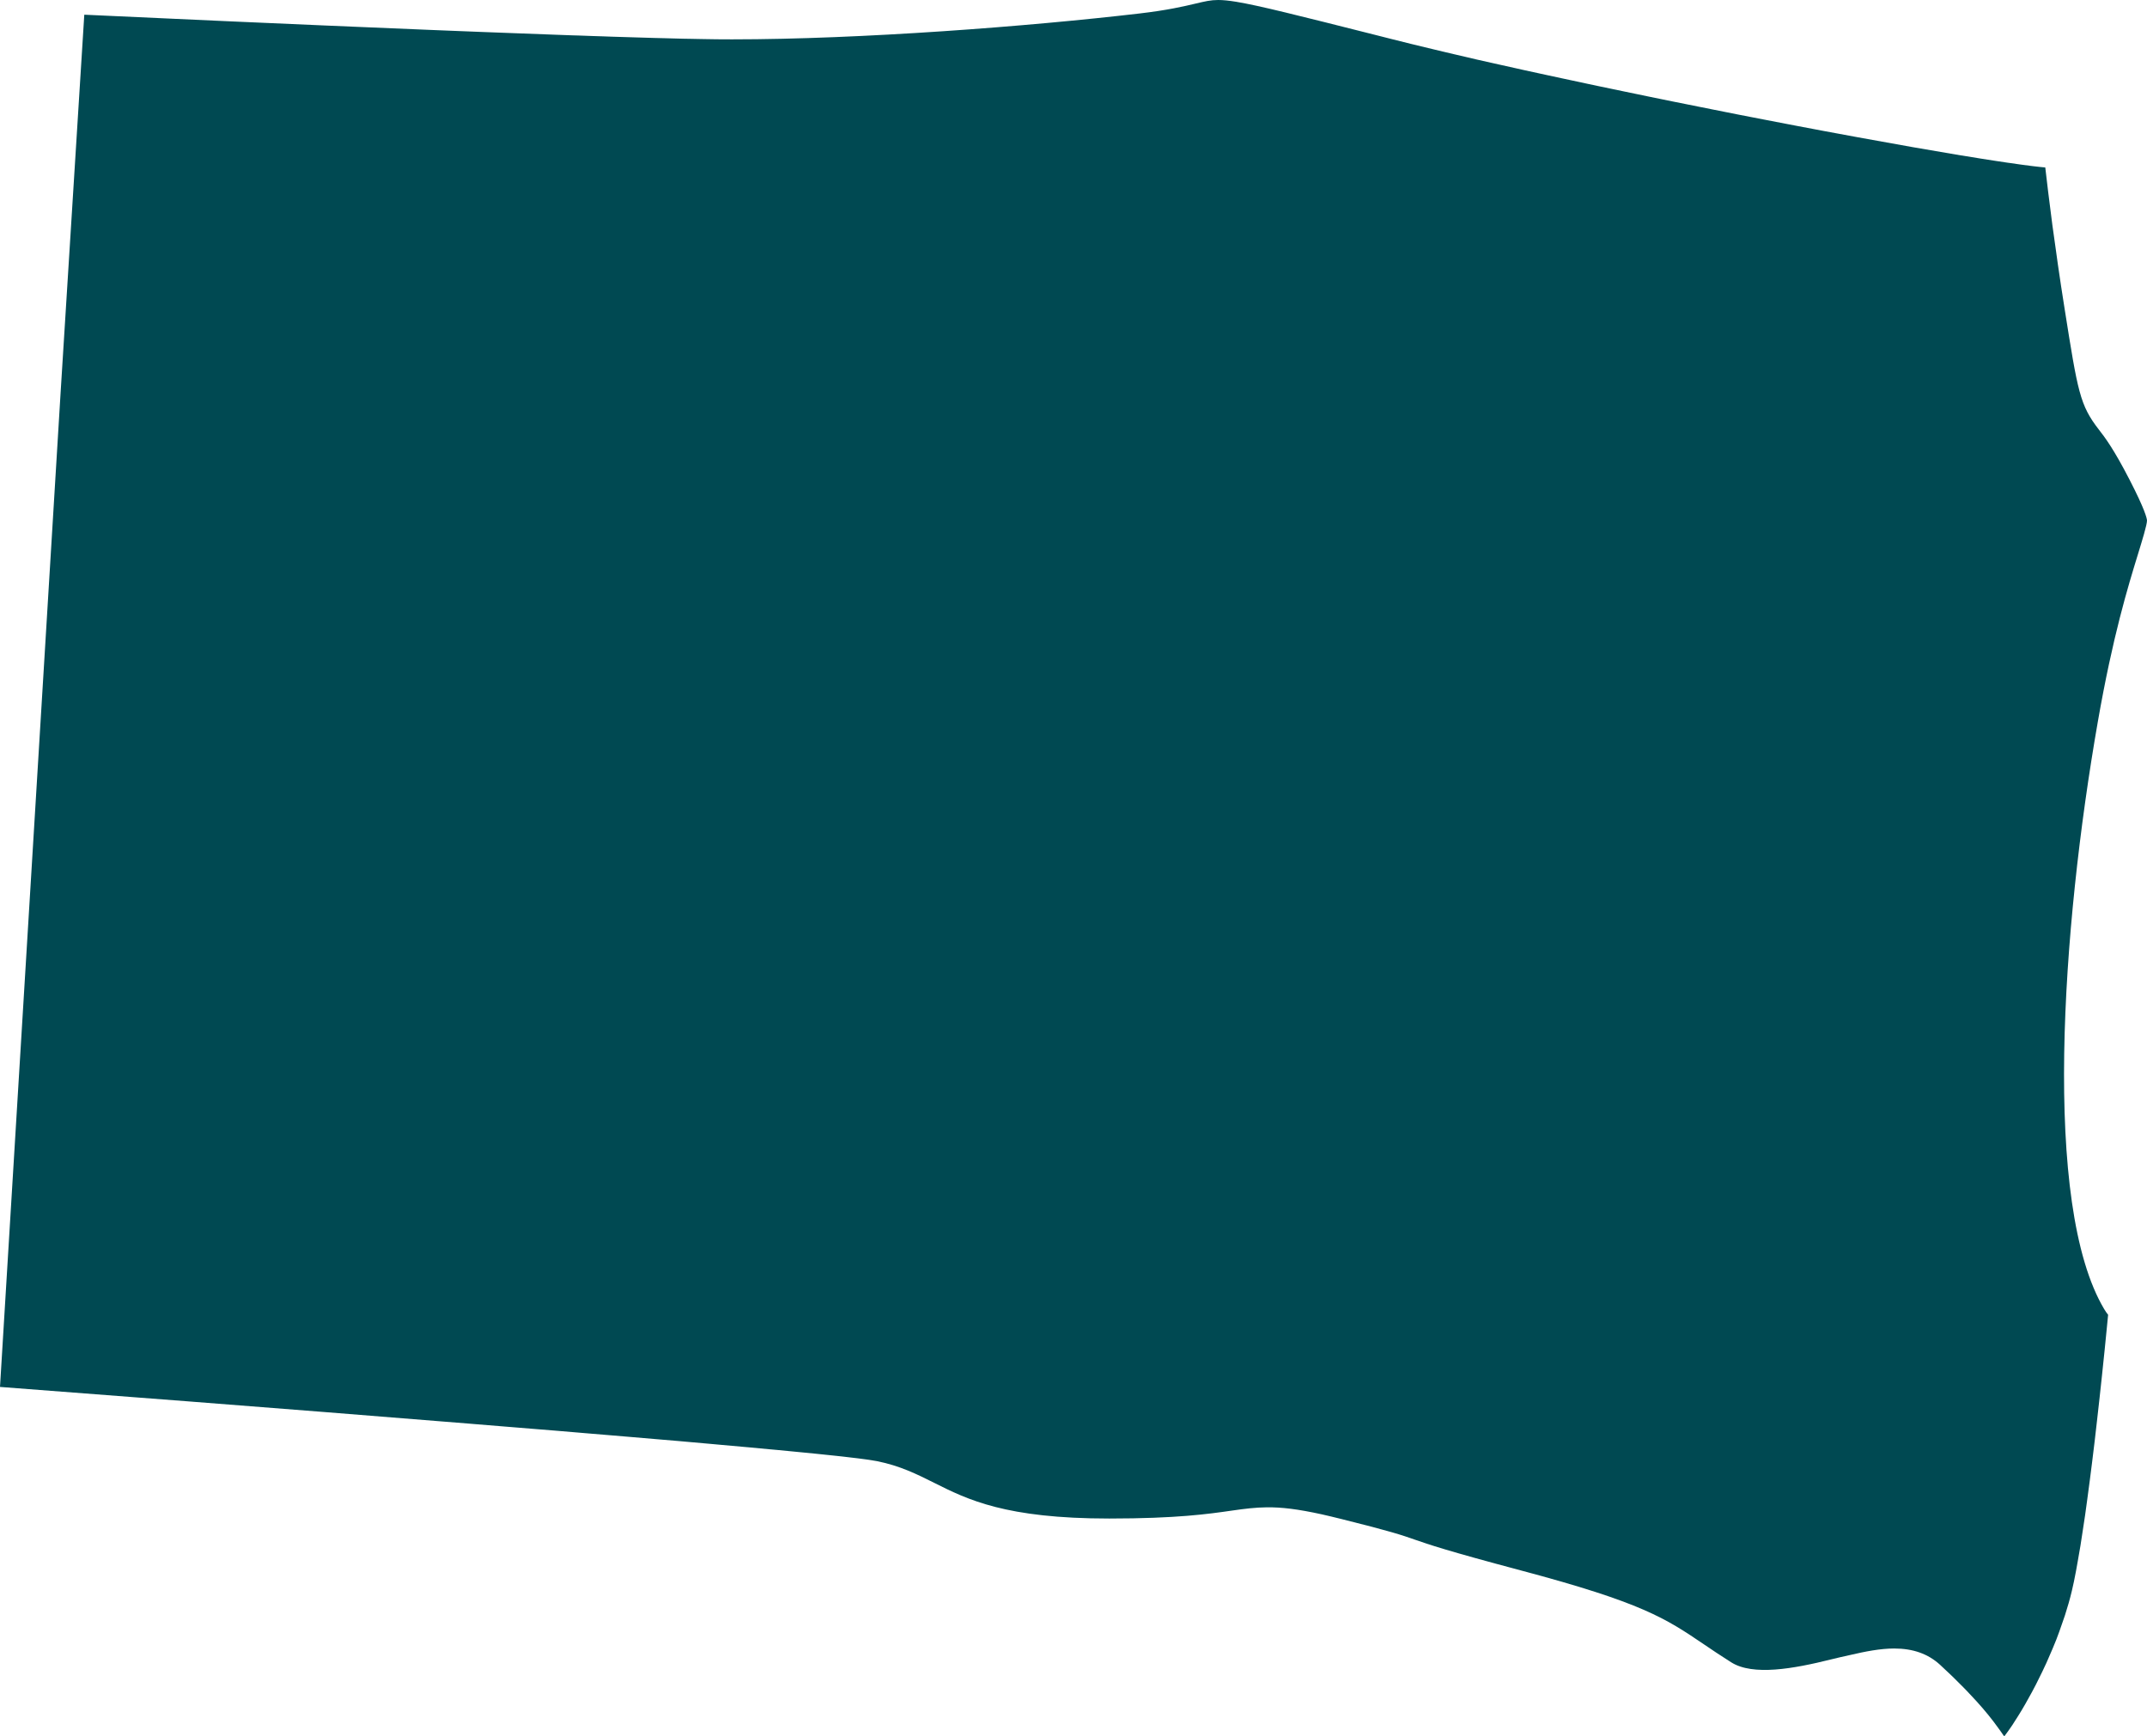 <svg width="89" height="72" viewBox="0 0 89 72" fill="none" xmlns="http://www.w3.org/2000/svg">
<path d="M3.494 0.613L2.513 16.27L0 57.509C3.009 57.737 11.44 58.381 19.451 59.031C19.522 59.036 19.594 59.042 19.665 59.049C20.092 59.084 20.517 59.117 20.94 59.153C21.088 59.165 21.236 59.177 21.384 59.189C21.68 59.213 21.976 59.238 22.27 59.261C22.536 59.282 22.798 59.305 23.062 59.325C23.359 59.35 23.655 59.375 23.948 59.4C24.044 59.406 24.137 59.416 24.231 59.424C24.606 59.455 24.98 59.486 25.346 59.517C25.597 59.538 25.84 59.559 26.084 59.579C26.485 59.613 26.879 59.647 27.267 59.68C27.562 59.705 27.858 59.73 28.144 59.754C28.3 59.768 28.449 59.781 28.602 59.795C28.894 59.822 29.186 59.846 29.467 59.872C29.597 59.884 29.723 59.895 29.851 59.907C30.156 59.934 30.454 59.96 30.742 59.987C30.851 59.996 30.955 60.007 31.062 60.015C31.341 60.041 31.614 60.068 31.876 60.092C31.995 60.101 32.109 60.113 32.223 60.123C32.457 60.146 32.684 60.167 32.903 60.189C33.026 60.201 33.146 60.212 33.264 60.224C33.464 60.243 33.655 60.263 33.841 60.281C33.944 60.293 34.048 60.304 34.148 60.313C34.329 60.332 34.496 60.348 34.658 60.366C34.746 60.375 34.836 60.385 34.917 60.394C35.07 60.412 35.207 60.426 35.339 60.444C35.408 60.452 35.483 60.46 35.547 60.468C35.669 60.483 35.772 60.499 35.873 60.511C35.924 60.518 35.986 60.526 36.031 60.533C36.163 60.552 36.273 60.57 36.352 60.586C37.311 60.779 37.999 61.123 38.728 61.487C40.112 62.181 41.681 62.966 45.98 62.966C48.788 62.966 50.108 62.775 51.072 62.636C51.603 62.559 52.042 62.506 52.509 62.501C53.13 62.494 53.797 62.574 54.793 62.792C55.041 62.849 55.311 62.912 55.605 62.986C57.681 63.503 58.111 63.653 58.655 63.843C59.228 64.042 59.94 64.291 63.035 65.115C68.086 66.457 69.045 67.107 70.633 68.182C70.963 68.406 71.324 68.65 71.763 68.927C72.665 69.498 74.343 69.197 75.909 68.806C76.168 68.742 76.423 68.683 76.674 68.629C77.319 68.479 77.943 68.355 78.519 68.355C79.303 68.355 79.925 68.576 80.421 69.03C80.775 69.355 81.091 69.661 81.383 69.96C81.474 70.05 81.555 70.139 81.639 70.228C81.833 70.43 82.016 70.632 82.181 70.823C82.265 70.92 82.345 71.016 82.422 71.111C82.571 71.293 82.707 71.474 82.832 71.648C82.892 71.733 82.958 71.818 83.012 71.901C83.033 71.933 83.061 71.968 83.082 72C83.181 71.871 83.293 71.715 83.414 71.536C83.447 71.487 83.484 71.425 83.519 71.371C83.611 71.23 83.706 71.08 83.805 70.914C83.856 70.829 83.908 70.737 83.96 70.649C84.048 70.494 84.138 70.336 84.228 70.167C84.286 70.061 84.343 69.949 84.401 69.838C84.488 69.669 84.574 69.494 84.66 69.314C84.719 69.194 84.776 69.072 84.833 68.946C84.918 68.758 85.001 68.566 85.084 68.368C85.136 68.243 85.189 68.117 85.24 67.988C85.324 67.771 85.403 67.548 85.479 67.325C85.519 67.211 85.561 67.099 85.597 66.985C85.706 66.647 85.806 66.301 85.887 65.957C85.944 65.721 86.001 65.443 86.059 65.132C86.082 65.016 86.105 64.872 86.128 64.745C86.165 64.533 86.203 64.325 86.242 64.088C86.269 63.92 86.297 63.731 86.324 63.552C86.361 63.319 86.396 63.088 86.433 62.833C86.461 62.63 86.491 62.409 86.521 62.194C86.557 61.93 86.593 61.665 86.629 61.382C86.66 61.15 86.69 60.901 86.721 60.656C86.758 60.359 86.794 60.061 86.832 59.745C86.862 59.486 86.893 59.213 86.924 58.941C86.962 58.615 86.999 58.285 87.036 57.943C87.067 57.656 87.1 57.36 87.131 57.062C87.169 56.709 87.206 56.346 87.244 55.976C87.276 55.664 87.307 55.351 87.338 55.03C87.354 54.862 87.371 54.687 87.388 54.517C87.328 54.444 87.275 54.366 87.225 54.282C84.648 49.945 85.472 38.455 86.96 29.935C87.584 26.36 88.213 24.323 88.627 22.974C88.793 22.433 89.001 21.761 89 21.582C88.994 21.485 88.911 21.123 88.279 19.895C87.61 18.595 87.247 18.126 87.005 17.814C86.218 16.798 86.133 16.266 85.586 12.812C85.482 12.161 85.39 11.548 85.306 10.968C85.277 10.769 85.254 10.595 85.228 10.406C85.175 10.042 85.124 9.678 85.079 9.344C85.051 9.132 85.028 8.945 85.003 8.746C84.968 8.47 84.931 8.193 84.901 7.942C84.878 7.749 84.858 7.578 84.837 7.4C84.82 7.25 84.799 7.081 84.783 6.943C84.749 6.941 84.706 6.937 84.67 6.933C84.636 6.93 84.602 6.926 84.567 6.923C84.482 6.914 84.392 6.902 84.294 6.892C84.259 6.887 84.225 6.883 84.188 6.879C84.082 6.865 83.97 6.852 83.852 6.835C83.811 6.83 83.77 6.825 83.728 6.818C83.597 6.8 83.458 6.781 83.312 6.758C83.281 6.754 83.252 6.75 83.22 6.746C83.061 6.722 82.894 6.696 82.72 6.671C82.69 6.667 82.66 6.661 82.63 6.657C82.456 6.63 82.274 6.603 82.085 6.572C82.046 6.567 82.01 6.56 81.971 6.553C81.762 6.52 81.546 6.485 81.322 6.447C81.309 6.445 81.297 6.443 81.283 6.443C80.051 6.238 78.601 5.984 77.012 5.692C76.991 5.688 76.969 5.684 76.948 5.68C76.664 5.628 76.376 5.575 76.083 5.52C75.924 5.49 75.762 5.46 75.601 5.431C75.448 5.401 75.296 5.373 75.142 5.344C74.944 5.306 74.744 5.269 74.544 5.231C74.41 5.204 74.278 5.18 74.143 5.154C73.972 5.122 73.8 5.088 73.628 5.055C73.448 5.019 73.267 4.985 73.085 4.95C72.933 4.92 72.78 4.892 72.626 4.861C72.446 4.826 72.266 4.791 72.084 4.756C71.891 4.717 71.695 4.678 71.501 4.64C71.353 4.61 71.206 4.583 71.058 4.552C70.854 4.513 70.649 4.471 70.444 4.429C70.298 4.401 70.152 4.371 70.006 4.341C69.811 4.302 69.616 4.263 69.421 4.224C69.255 4.19 69.091 4.157 68.926 4.123C68.737 4.084 68.547 4.046 68.358 4.007C68.199 3.974 68.041 3.941 67.882 3.908C67.688 3.869 67.496 3.829 67.303 3.788C67.148 3.756 66.993 3.725 66.839 3.691C66.634 3.649 66.428 3.606 66.224 3.563C66.084 3.532 65.944 3.503 65.805 3.474C65.603 3.431 65.401 3.387 65.2 3.344C65.062 3.316 64.925 3.286 64.788 3.256C64.566 3.208 64.345 3.161 64.124 3.113C64.022 3.09 63.919 3.068 63.816 3.046C63.59 2.997 63.365 2.949 63.141 2.899C63.022 2.872 62.904 2.846 62.785 2.819C62.569 2.771 62.355 2.723 62.143 2.676C62.034 2.652 61.926 2.628 61.816 2.603C61.608 2.555 61.398 2.507 61.193 2.463C61.066 2.433 60.942 2.405 60.817 2.374C60.631 2.331 60.444 2.288 60.259 2.244C60.114 2.211 59.973 2.177 59.831 2.143C59.676 2.107 59.519 2.07 59.367 2.032C59.213 1.996 59.063 1.958 58.911 1.922C58.768 1.888 58.622 1.853 58.482 1.818C58.202 1.749 57.928 1.68 57.661 1.613L57.011 1.448C53.798 0.637 52.182 0.228 51.244 0.074C50.931 0.023 50.693 6.10352e-05 50.496 6.10352e-05C50.185 6.10352e-05 49.95 0.057 49.56 0.149C49.075 0.263 48.41 0.422 47.227 0.56C42.668 1.093 35.682 1.632 30.35 1.632C30.197 1.632 30.028 1.632 29.849 1.63C29.789 1.63 29.723 1.629 29.661 1.628C29.533 1.626 29.404 1.625 29.262 1.622C29.187 1.621 29.103 1.619 29.025 1.618C28.893 1.615 28.762 1.613 28.622 1.61C28.522 1.609 28.419 1.606 28.315 1.605C28.179 1.602 28.043 1.597 27.9 1.594C27.786 1.591 27.668 1.588 27.549 1.584C27.41 1.582 27.27 1.576 27.127 1.574C27.008 1.57 26.887 1.567 26.764 1.563C26.609 1.559 26.451 1.553 26.291 1.549C26.163 1.545 26.033 1.541 25.901 1.537C25.727 1.532 25.548 1.526 25.369 1.521C25.243 1.517 25.117 1.513 24.989 1.507C24.852 1.503 24.712 1.498 24.571 1.494C24.372 1.487 24.174 1.482 23.97 1.472C23.896 1.47 23.819 1.467 23.744 1.466C23.506 1.458 23.268 1.448 23.025 1.44C22.922 1.436 22.815 1.432 22.712 1.428C22.076 1.405 21.425 1.379 20.761 1.355C20.488 1.346 20.215 1.335 19.94 1.324C19.738 1.317 19.533 1.308 19.331 1.3C19.211 1.297 19.093 1.292 18.973 1.286C18.75 1.278 18.526 1.267 18.302 1.259C18.135 1.252 17.969 1.244 17.804 1.239C11.975 1.001 5.969 0.726 3.507 0.61C3.506 0.613 3.499 0.613 3.494 0.613Z" fill="#004952"/>
</svg>
